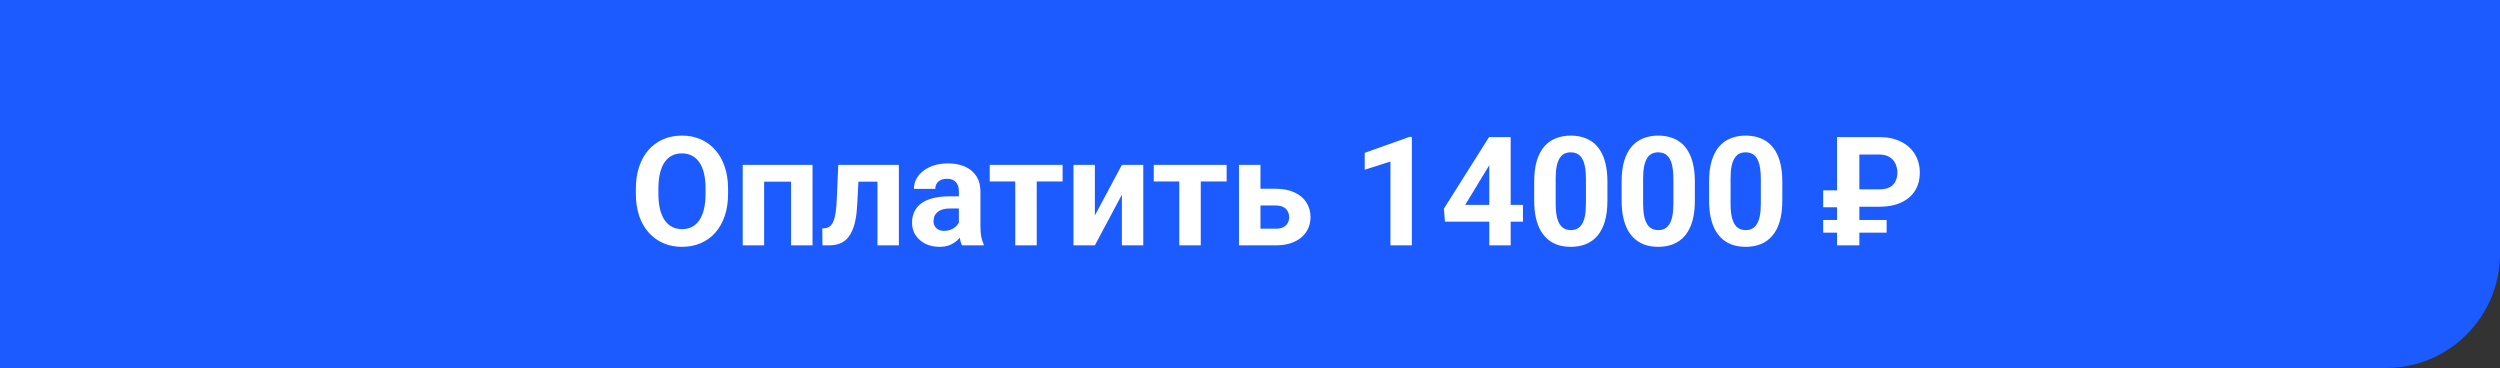 <?xml version="1.0" encoding="UTF-8"?> <svg xmlns="http://www.w3.org/2000/svg" width="591" height="87" viewBox="0 0 591 87" fill="none"><rect x="0" y="0" width="591" height="87" fill="#333333" stroke="none"/><path d="M0 0H591V60C591 74.912 578.912 87 564 87H0V0Z" fill="#1B5BFF"></path><path d="M172.115 44.605V45.818C172.115 47.764 171.852 49.51 171.324 51.057C170.797 52.603 170.053 53.922 169.092 55.012C168.131 56.09 166.982 56.916 165.646 57.49C164.322 58.065 162.852 58.352 161.234 58.352C159.629 58.352 158.158 58.065 156.822 57.49C155.498 56.916 154.35 56.09 153.377 55.012C152.404 53.922 151.648 52.603 151.109 51.057C150.582 49.51 150.318 47.764 150.318 45.818V44.605C150.318 42.648 150.582 40.902 151.109 39.367C151.637 37.82 152.381 36.502 153.342 35.412C154.314 34.322 155.463 33.49 156.787 32.916C158.123 32.342 159.594 32.055 161.199 32.055C162.816 32.055 164.287 32.342 165.611 32.916C166.947 33.49 168.096 34.322 169.057 35.412C170.029 36.502 170.779 37.82 171.307 39.367C171.846 40.902 172.115 42.648 172.115 44.605ZM166.789 45.818V44.57C166.789 43.211 166.666 42.016 166.42 40.984C166.174 39.953 165.811 39.086 165.33 38.383C164.85 37.68 164.264 37.152 163.572 36.801C162.881 36.438 162.09 36.256 161.199 36.256C160.309 36.256 159.518 36.438 158.826 36.801C158.146 37.152 157.566 37.68 157.086 38.383C156.617 39.086 156.26 39.953 156.014 40.984C155.768 42.016 155.645 43.211 155.645 44.57V45.818C155.645 47.166 155.768 48.361 156.014 49.404C156.26 50.435 156.623 51.309 157.104 52.023C157.584 52.727 158.17 53.26 158.861 53.623C159.553 53.986 160.344 54.168 161.234 54.168C162.125 54.168 162.916 53.986 163.607 53.623C164.299 53.26 164.879 52.727 165.348 52.023C165.816 51.309 166.174 50.435 166.42 49.404C166.666 48.361 166.789 47.166 166.789 45.818ZM188.393 38.98V42.953H179.182V38.98H188.393ZM180.641 38.98V58H175.578V38.98H180.641ZM192.084 38.98V58H187.004V38.98H192.084ZM208.783 38.98V42.953H199.432V38.98H208.783ZM212.492 38.98V58H207.43V38.98H212.492ZM198.166 38.98H203.141L202.631 48.578C202.561 49.949 202.414 51.156 202.191 52.199C201.969 53.242 201.67 54.133 201.295 54.871C200.932 55.609 200.492 56.213 199.977 56.682C199.473 57.139 198.881 57.473 198.201 57.684C197.533 57.895 196.795 58 195.986 58H194.439L194.387 54.01L195.037 53.94C195.412 53.904 195.74 53.799 196.021 53.623C196.314 53.435 196.561 53.172 196.76 52.832C196.971 52.48 197.146 52.041 197.287 51.514C197.428 50.975 197.539 50.342 197.621 49.615C197.715 48.889 197.779 48.051 197.814 47.102L198.166 38.98ZM226.678 53.711V45.238C226.678 44.629 226.578 44.107 226.379 43.674C226.18 43.228 225.869 42.883 225.447 42.637C225.037 42.391 224.504 42.268 223.848 42.268C223.285 42.268 222.799 42.367 222.389 42.566C221.979 42.754 221.662 43.029 221.439 43.393C221.217 43.744 221.105 44.16 221.105 44.641H216.043C216.043 43.832 216.23 43.065 216.605 42.338C216.98 41.611 217.525 40.973 218.24 40.422C218.955 39.859 219.805 39.42 220.789 39.103C221.785 38.787 222.898 38.629 224.129 38.629C225.605 38.629 226.918 38.875 228.066 39.367C229.215 39.859 230.117 40.598 230.773 41.582C231.441 42.566 231.775 43.797 231.775 45.273V53.412C231.775 54.455 231.84 55.31 231.969 55.978C232.098 56.635 232.285 57.209 232.531 57.701V58H227.416C227.17 57.484 226.982 56.84 226.854 56.066C226.736 55.281 226.678 54.496 226.678 53.711ZM227.346 46.416L227.381 49.281H224.551C223.883 49.281 223.303 49.357 222.811 49.51C222.318 49.662 221.914 49.879 221.598 50.16C221.281 50.43 221.047 50.746 220.895 51.109C220.754 51.473 220.684 51.871 220.684 52.305C220.684 52.738 220.783 53.131 220.982 53.482C221.182 53.822 221.469 54.092 221.844 54.291C222.219 54.478 222.658 54.572 223.162 54.572C223.924 54.572 224.586 54.42 225.148 54.115C225.711 53.81 226.145 53.435 226.449 52.99C226.766 52.545 226.93 52.123 226.941 51.725L228.277 53.869C228.09 54.35 227.832 54.848 227.504 55.363C227.188 55.879 226.783 56.365 226.291 56.822C225.799 57.268 225.207 57.637 224.516 57.93C223.824 58.211 223.004 58.352 222.055 58.352C220.848 58.352 219.752 58.111 218.768 57.631C217.795 57.139 217.021 56.465 216.447 55.609C215.885 54.742 215.604 53.758 215.604 52.656C215.604 51.66 215.791 50.775 216.166 50.002C216.541 49.228 217.092 48.578 217.818 48.051C218.557 47.512 219.477 47.107 220.578 46.838C221.68 46.557 222.957 46.416 224.41 46.416H227.346ZM245.082 38.98V58H240.002V38.98H245.082ZM251.199 38.98V42.9H233.973V38.98H251.199ZM258.828 50.934L265.209 38.98H270.271V58H265.209V46.029L258.828 58H253.766V38.98H258.828V50.934ZM283.859 38.98V58H278.779V38.98H283.859ZM289.977 38.98V42.9H272.75V38.98H289.977ZM296.059 44.623H301.578C303.312 44.623 304.789 44.91 306.008 45.484C307.238 46.047 308.176 46.832 308.82 47.84C309.477 48.848 309.805 50.014 309.805 51.338C309.805 52.299 309.617 53.19 309.242 54.01C308.879 54.818 308.346 55.522 307.643 56.119C306.939 56.717 306.078 57.18 305.059 57.508C304.039 57.836 302.879 58 301.578 58H292.895V38.98H297.975V54.062H301.578C302.34 54.062 302.949 53.94 303.406 53.693C303.875 53.435 304.215 53.102 304.426 52.691C304.648 52.281 304.76 51.836 304.76 51.355C304.76 50.852 304.648 50.395 304.426 49.984C304.215 49.562 303.875 49.223 303.406 48.965C302.949 48.707 302.34 48.578 301.578 48.578H296.059V44.623ZM333.764 32.353V58H328.701V38.19L322.619 40.123V36.133L333.219 32.353H333.764ZM360.025 48.438V52.41H341.586L341.34 49.334L352.01 32.406H356.035L351.676 39.701L346.367 48.438H360.025ZM357.125 32.406V58H352.062V32.406H357.125ZM379.994 42.953V47.383C379.994 49.305 379.789 50.963 379.379 52.357C378.969 53.74 378.377 54.877 377.604 55.768C376.842 56.647 375.934 57.297 374.879 57.719C373.824 58.141 372.652 58.352 371.363 58.352C370.332 58.352 369.371 58.223 368.48 57.965C367.59 57.695 366.787 57.279 366.072 56.717C365.369 56.154 364.76 55.445 364.244 54.59C363.74 53.723 363.354 52.691 363.084 51.496C362.814 50.301 362.68 48.93 362.68 47.383V42.953C362.68 41.031 362.885 39.385 363.295 38.014C363.717 36.631 364.309 35.5 365.07 34.621C365.844 33.742 366.758 33.098 367.812 32.688C368.867 32.266 370.039 32.055 371.328 32.055C372.359 32.055 373.314 32.19 374.193 32.459C375.084 32.717 375.887 33.121 376.602 33.672C377.316 34.223 377.926 34.932 378.43 35.799C378.934 36.654 379.32 37.68 379.59 38.875C379.859 40.059 379.994 41.418 379.994 42.953ZM374.914 48.051V42.268C374.914 41.342 374.861 40.533 374.756 39.842C374.662 39.15 374.516 38.565 374.316 38.084C374.117 37.592 373.871 37.193 373.578 36.889C373.285 36.584 372.951 36.361 372.576 36.221C372.201 36.08 371.785 36.01 371.328 36.01C370.754 36.01 370.244 36.121 369.799 36.344C369.365 36.566 368.996 36.924 368.691 37.416C368.387 37.897 368.152 38.541 367.988 39.35C367.836 40.147 367.76 41.119 367.76 42.268V48.051C367.76 48.977 367.807 49.791 367.9 50.494C368.006 51.197 368.158 51.801 368.357 52.305C368.568 52.797 368.814 53.201 369.096 53.518C369.389 53.822 369.723 54.045 370.098 54.185C370.484 54.326 370.906 54.397 371.363 54.397C371.926 54.397 372.424 54.285 372.857 54.062C373.303 53.828 373.678 53.465 373.982 52.973C374.299 52.469 374.533 51.812 374.686 51.004C374.838 50.195 374.914 49.211 374.914 48.051ZM400.666 42.953V47.383C400.666 49.305 400.461 50.963 400.051 52.357C399.641 53.74 399.049 54.877 398.275 55.768C397.514 56.647 396.605 57.297 395.551 57.719C394.496 58.141 393.324 58.352 392.035 58.352C391.004 58.352 390.043 58.223 389.152 57.965C388.262 57.695 387.459 57.279 386.744 56.717C386.041 56.154 385.432 55.445 384.916 54.59C384.412 53.723 384.025 52.691 383.756 51.496C383.486 50.301 383.352 48.93 383.352 47.383V42.953C383.352 41.031 383.557 39.385 383.967 38.014C384.389 36.631 384.98 35.5 385.742 34.621C386.516 33.742 387.43 33.098 388.484 32.688C389.539 32.266 390.711 32.055 392 32.055C393.031 32.055 393.986 32.19 394.865 32.459C395.756 32.717 396.559 33.121 397.273 33.672C397.988 34.223 398.598 34.932 399.102 35.799C399.605 36.654 399.992 37.68 400.262 38.875C400.531 40.059 400.666 41.418 400.666 42.953ZM395.586 48.051V42.268C395.586 41.342 395.533 40.533 395.428 39.842C395.334 39.15 395.188 38.565 394.988 38.084C394.789 37.592 394.543 37.193 394.25 36.889C393.957 36.584 393.623 36.361 393.248 36.221C392.873 36.08 392.457 36.01 392 36.01C391.426 36.01 390.916 36.121 390.471 36.344C390.037 36.566 389.668 36.924 389.363 37.416C389.059 37.897 388.824 38.541 388.66 39.35C388.508 40.147 388.432 41.119 388.432 42.268V48.051C388.432 48.977 388.479 49.791 388.572 50.494C388.678 51.197 388.83 51.801 389.029 52.305C389.24 52.797 389.486 53.201 389.768 53.518C390.061 53.822 390.395 54.045 390.77 54.185C391.156 54.326 391.578 54.397 392.035 54.397C392.598 54.397 393.096 54.285 393.529 54.062C393.975 53.828 394.35 53.465 394.654 52.973C394.971 52.469 395.205 51.812 395.357 51.004C395.51 50.195 395.586 49.211 395.586 48.051ZM421.338 42.953V47.383C421.338 49.305 421.133 50.963 420.723 52.357C420.312 53.74 419.721 54.877 418.947 55.768C418.186 56.647 417.277 57.297 416.223 57.719C415.168 58.141 413.996 58.352 412.707 58.352C411.676 58.352 410.715 58.223 409.824 57.965C408.934 57.695 408.131 57.279 407.416 56.717C406.713 56.154 406.104 55.445 405.588 54.59C405.084 53.723 404.697 52.691 404.428 51.496C404.158 50.301 404.023 48.93 404.023 47.383V42.953C404.023 41.031 404.229 39.385 404.639 38.014C405.061 36.631 405.652 35.5 406.414 34.621C407.188 33.742 408.102 33.098 409.156 32.688C410.211 32.266 411.383 32.055 412.672 32.055C413.703 32.055 414.658 32.19 415.537 32.459C416.428 32.717 417.23 33.121 417.945 33.672C418.66 34.223 419.27 34.932 419.773 35.799C420.277 36.654 420.664 37.68 420.934 38.875C421.203 40.059 421.338 41.418 421.338 42.953ZM416.258 48.051V42.268C416.258 41.342 416.205 40.533 416.1 39.842C416.006 39.15 415.859 38.565 415.66 38.084C415.461 37.592 415.215 37.193 414.922 36.889C414.629 36.584 414.295 36.361 413.92 36.221C413.545 36.08 413.129 36.01 412.672 36.01C412.098 36.01 411.588 36.121 411.143 36.344C410.709 36.566 410.34 36.924 410.035 37.416C409.73 37.897 409.496 38.541 409.332 39.35C409.18 40.147 409.104 41.119 409.104 42.268V48.051C409.104 48.977 409.15 49.791 409.244 50.494C409.35 51.197 409.502 51.801 409.701 52.305C409.912 52.797 410.158 53.201 410.439 53.518C410.732 53.822 411.066 54.045 411.441 54.185C411.828 54.326 412.25 54.397 412.707 54.397C413.27 54.397 413.768 54.285 414.201 54.062C414.646 53.828 415.021 53.465 415.326 52.973C415.643 52.469 415.877 51.812 416.029 51.004C416.182 50.195 416.258 49.211 416.258 48.051ZM444.242 48.877H437.721V44.764H444.242C445.25 44.764 446.07 44.6 446.703 44.272C447.336 43.932 447.799 43.463 448.092 42.865C448.385 42.268 448.531 41.594 448.531 40.844C448.531 40.082 448.385 39.373 448.092 38.717C447.799 38.06 447.336 37.533 446.703 37.135C446.07 36.736 445.25 36.537 444.242 36.537H439.549V58H434.275V32.406H444.242C446.246 32.406 447.963 32.77 449.393 33.496C450.834 34.211 451.936 35.201 452.697 36.467C453.459 37.732 453.84 39.18 453.84 40.809C453.84 42.461 453.459 43.891 452.697 45.098C451.936 46.305 450.834 47.236 449.393 47.893C447.963 48.549 446.246 48.877 444.242 48.877Z" fill="white"></path><path d="M431 52H446V55H431V52Z" fill="white"></path><path d="M431 45H435V49H431V45Z" fill="white"></path></svg> 